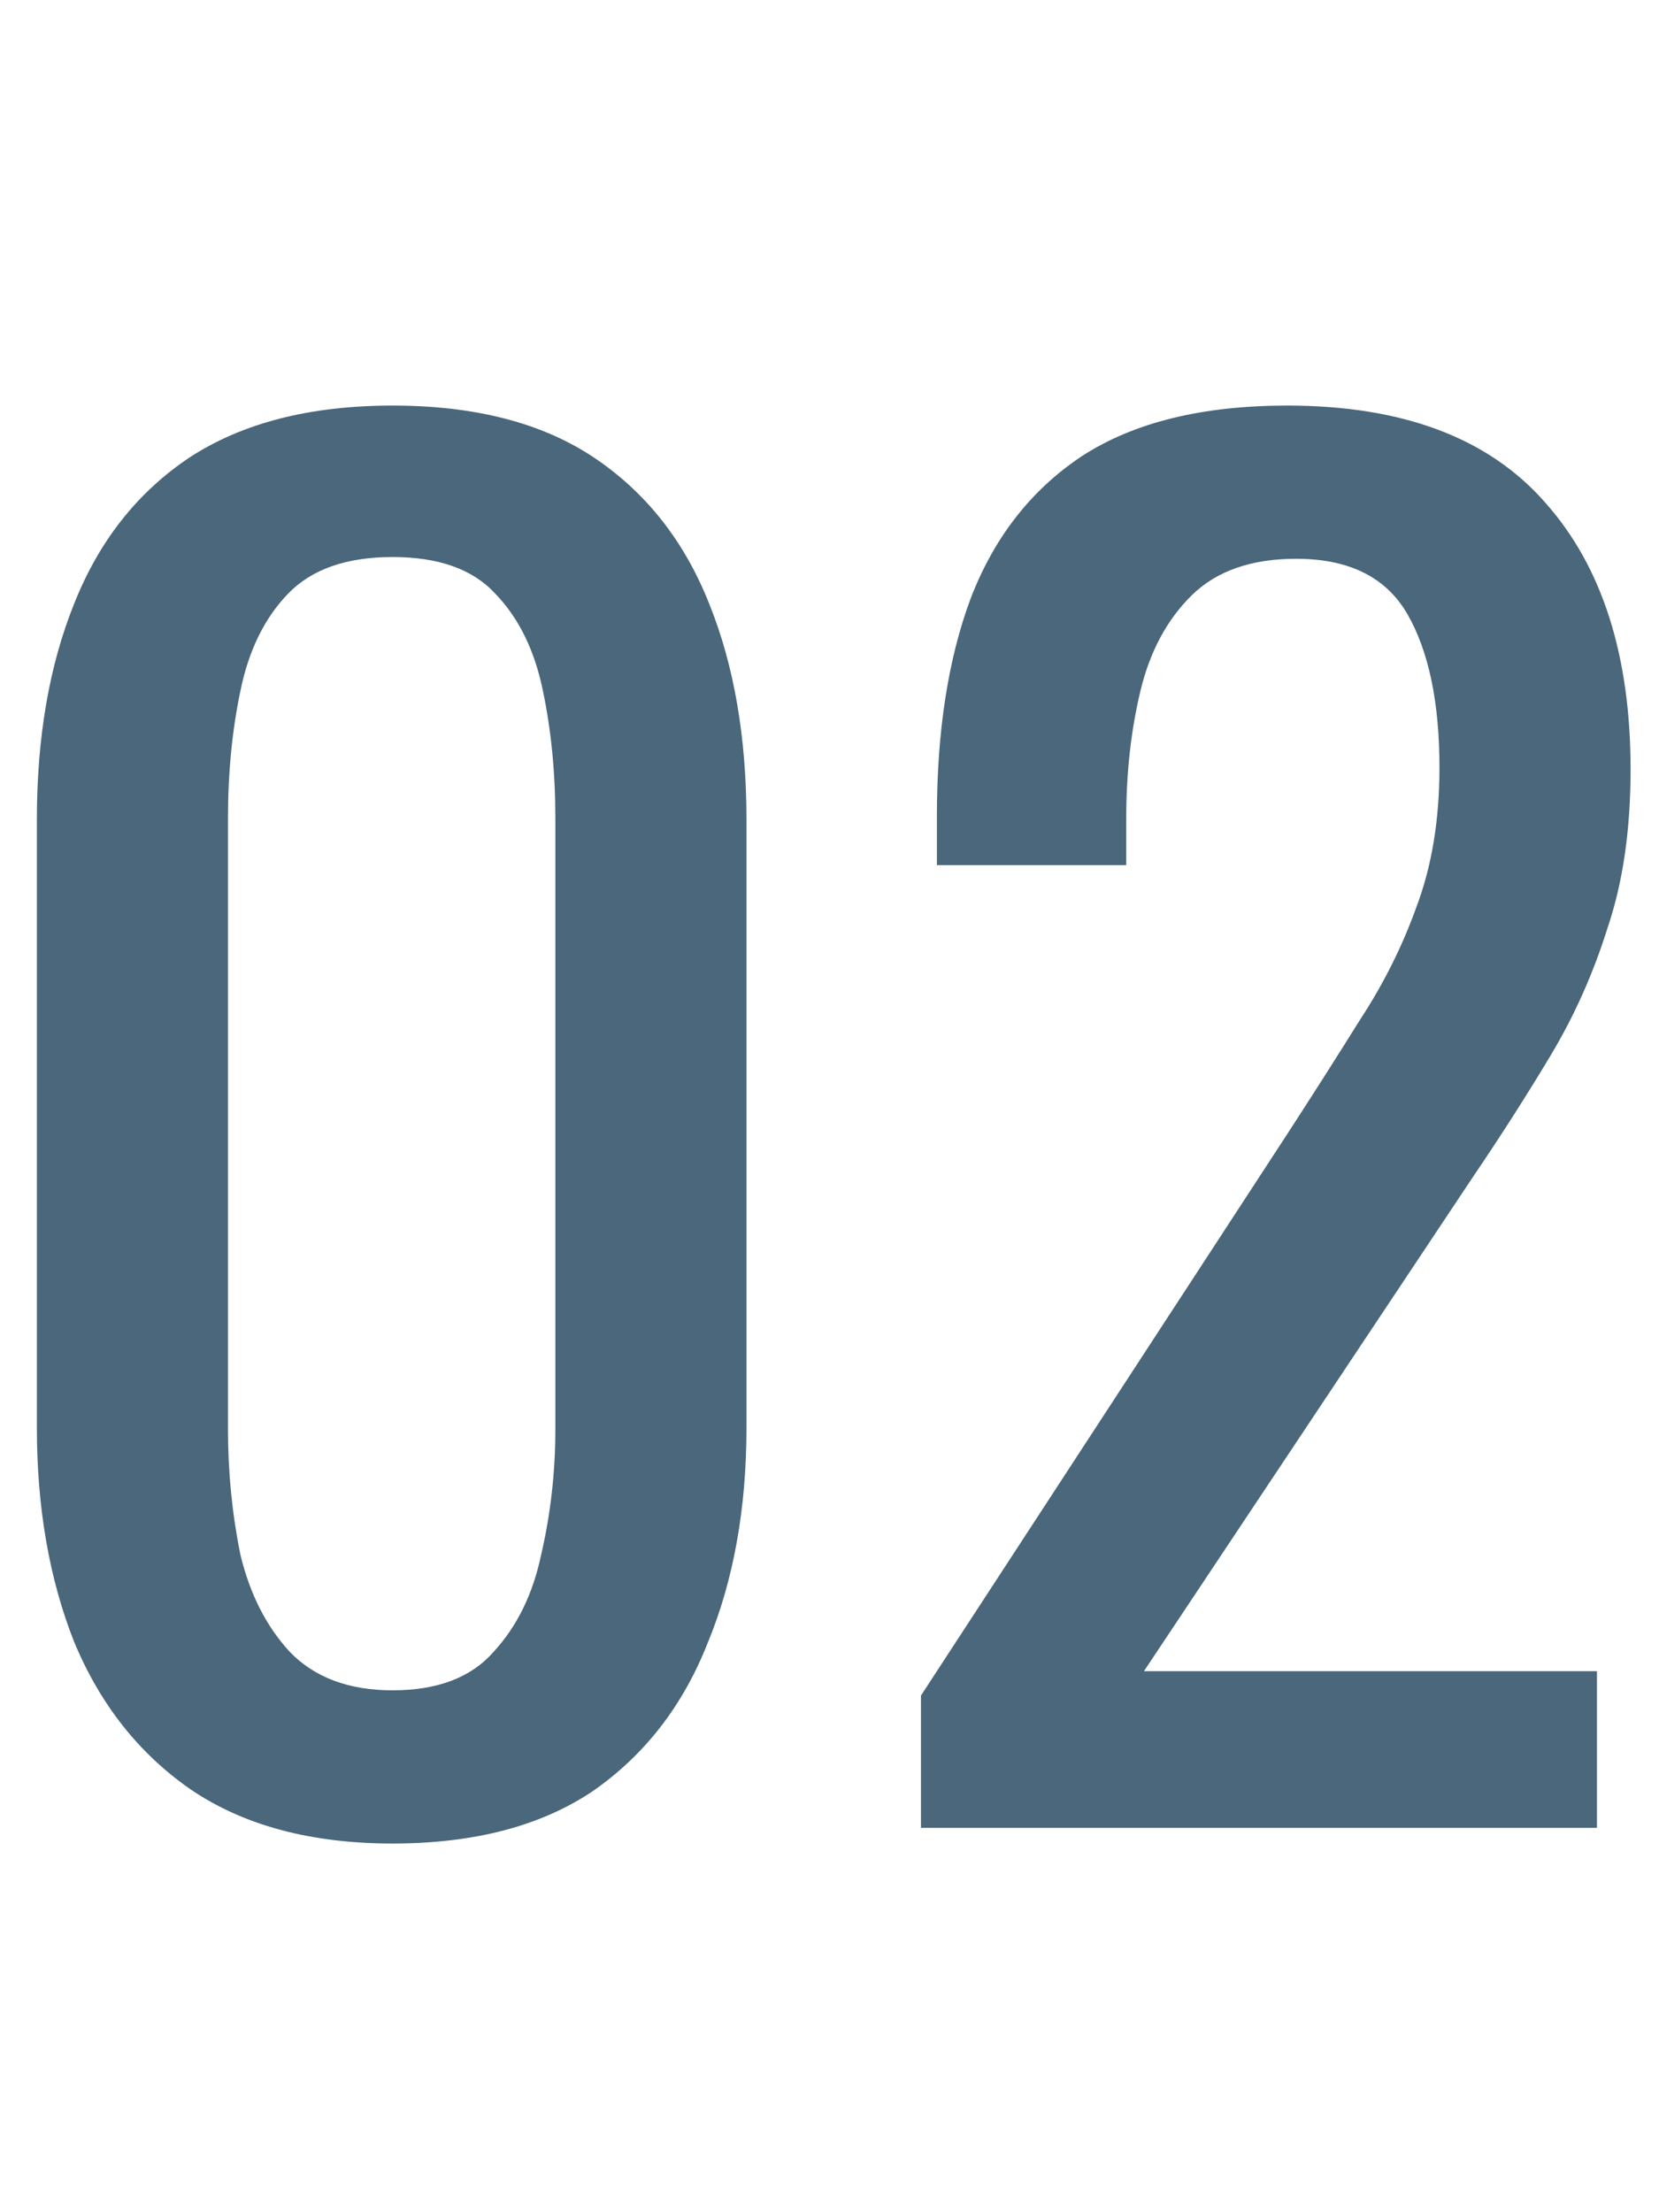 <?xml version="1.0" encoding="UTF-8"?> <svg xmlns="http://www.w3.org/2000/svg" width="45" height="60" viewBox="0 0 45 60" fill="none"> <path d="M10.648 50C8.44 50 6.616 49.512 5.176 48.536C3.768 47.56 2.712 46.223 2.008 44.523C1.336 42.823 1 40.887 1 38.715V22.237C1 20.002 1.336 18.051 2.008 16.383C2.68 14.683 3.72 13.361 5.128 12.416C6.568 11.472 8.408 11 10.648 11C12.888 11 14.712 11.472 16.12 12.416C17.528 13.361 18.568 14.683 19.24 16.383C19.912 18.051 20.248 20.002 20.248 22.237V38.715C20.248 40.919 19.896 42.87 19.192 44.57C18.52 46.27 17.48 47.608 16.072 48.584C14.664 49.528 12.856 50 10.648 50ZM10.648 45.845C11.864 45.845 12.776 45.499 13.384 44.806C14.024 44.114 14.456 43.232 14.68 42.162C14.936 41.06 15.064 39.927 15.064 38.763V22.19C15.064 20.962 14.952 19.814 14.728 18.743C14.504 17.642 14.072 16.76 13.432 16.099C12.824 15.438 11.896 15.108 10.648 15.108C9.4 15.108 8.456 15.438 7.816 16.099C7.176 16.76 6.744 17.642 6.52 18.743C6.296 19.814 6.184 20.962 6.184 22.19V38.763C6.184 39.927 6.296 41.06 6.52 42.162C6.776 43.232 7.224 44.114 7.864 44.806C8.536 45.499 9.464 45.845 10.648 45.845Z" fill="#4A677B"></path> <path d="M24.981 49.575V45.987L34.869 30.831C35.605 29.697 36.277 28.643 36.885 27.667C37.525 26.691 38.037 25.668 38.421 24.598C38.837 23.496 39.045 22.237 39.045 20.821C39.045 19.058 38.757 17.673 38.181 16.666C37.605 15.659 36.597 15.155 35.157 15.155C33.941 15.155 32.997 15.486 32.325 16.146C31.653 16.808 31.189 17.673 30.933 18.743C30.677 19.814 30.549 20.962 30.549 22.19V23.465H25.413V22.143C25.413 19.845 25.717 17.878 26.325 16.241C26.965 14.573 27.973 13.282 29.349 12.369C30.757 11.456 32.613 11 34.917 11C38.053 11 40.389 11.881 41.925 13.644C43.461 15.375 44.229 17.783 44.229 20.868C44.229 22.505 44.021 23.937 43.605 25.165C43.221 26.392 42.709 27.541 42.069 28.611C41.429 29.682 40.725 30.783 39.957 31.916L31.029 45.326H43.317V49.575H24.981Z" fill="#4A677B"></path> </svg> 